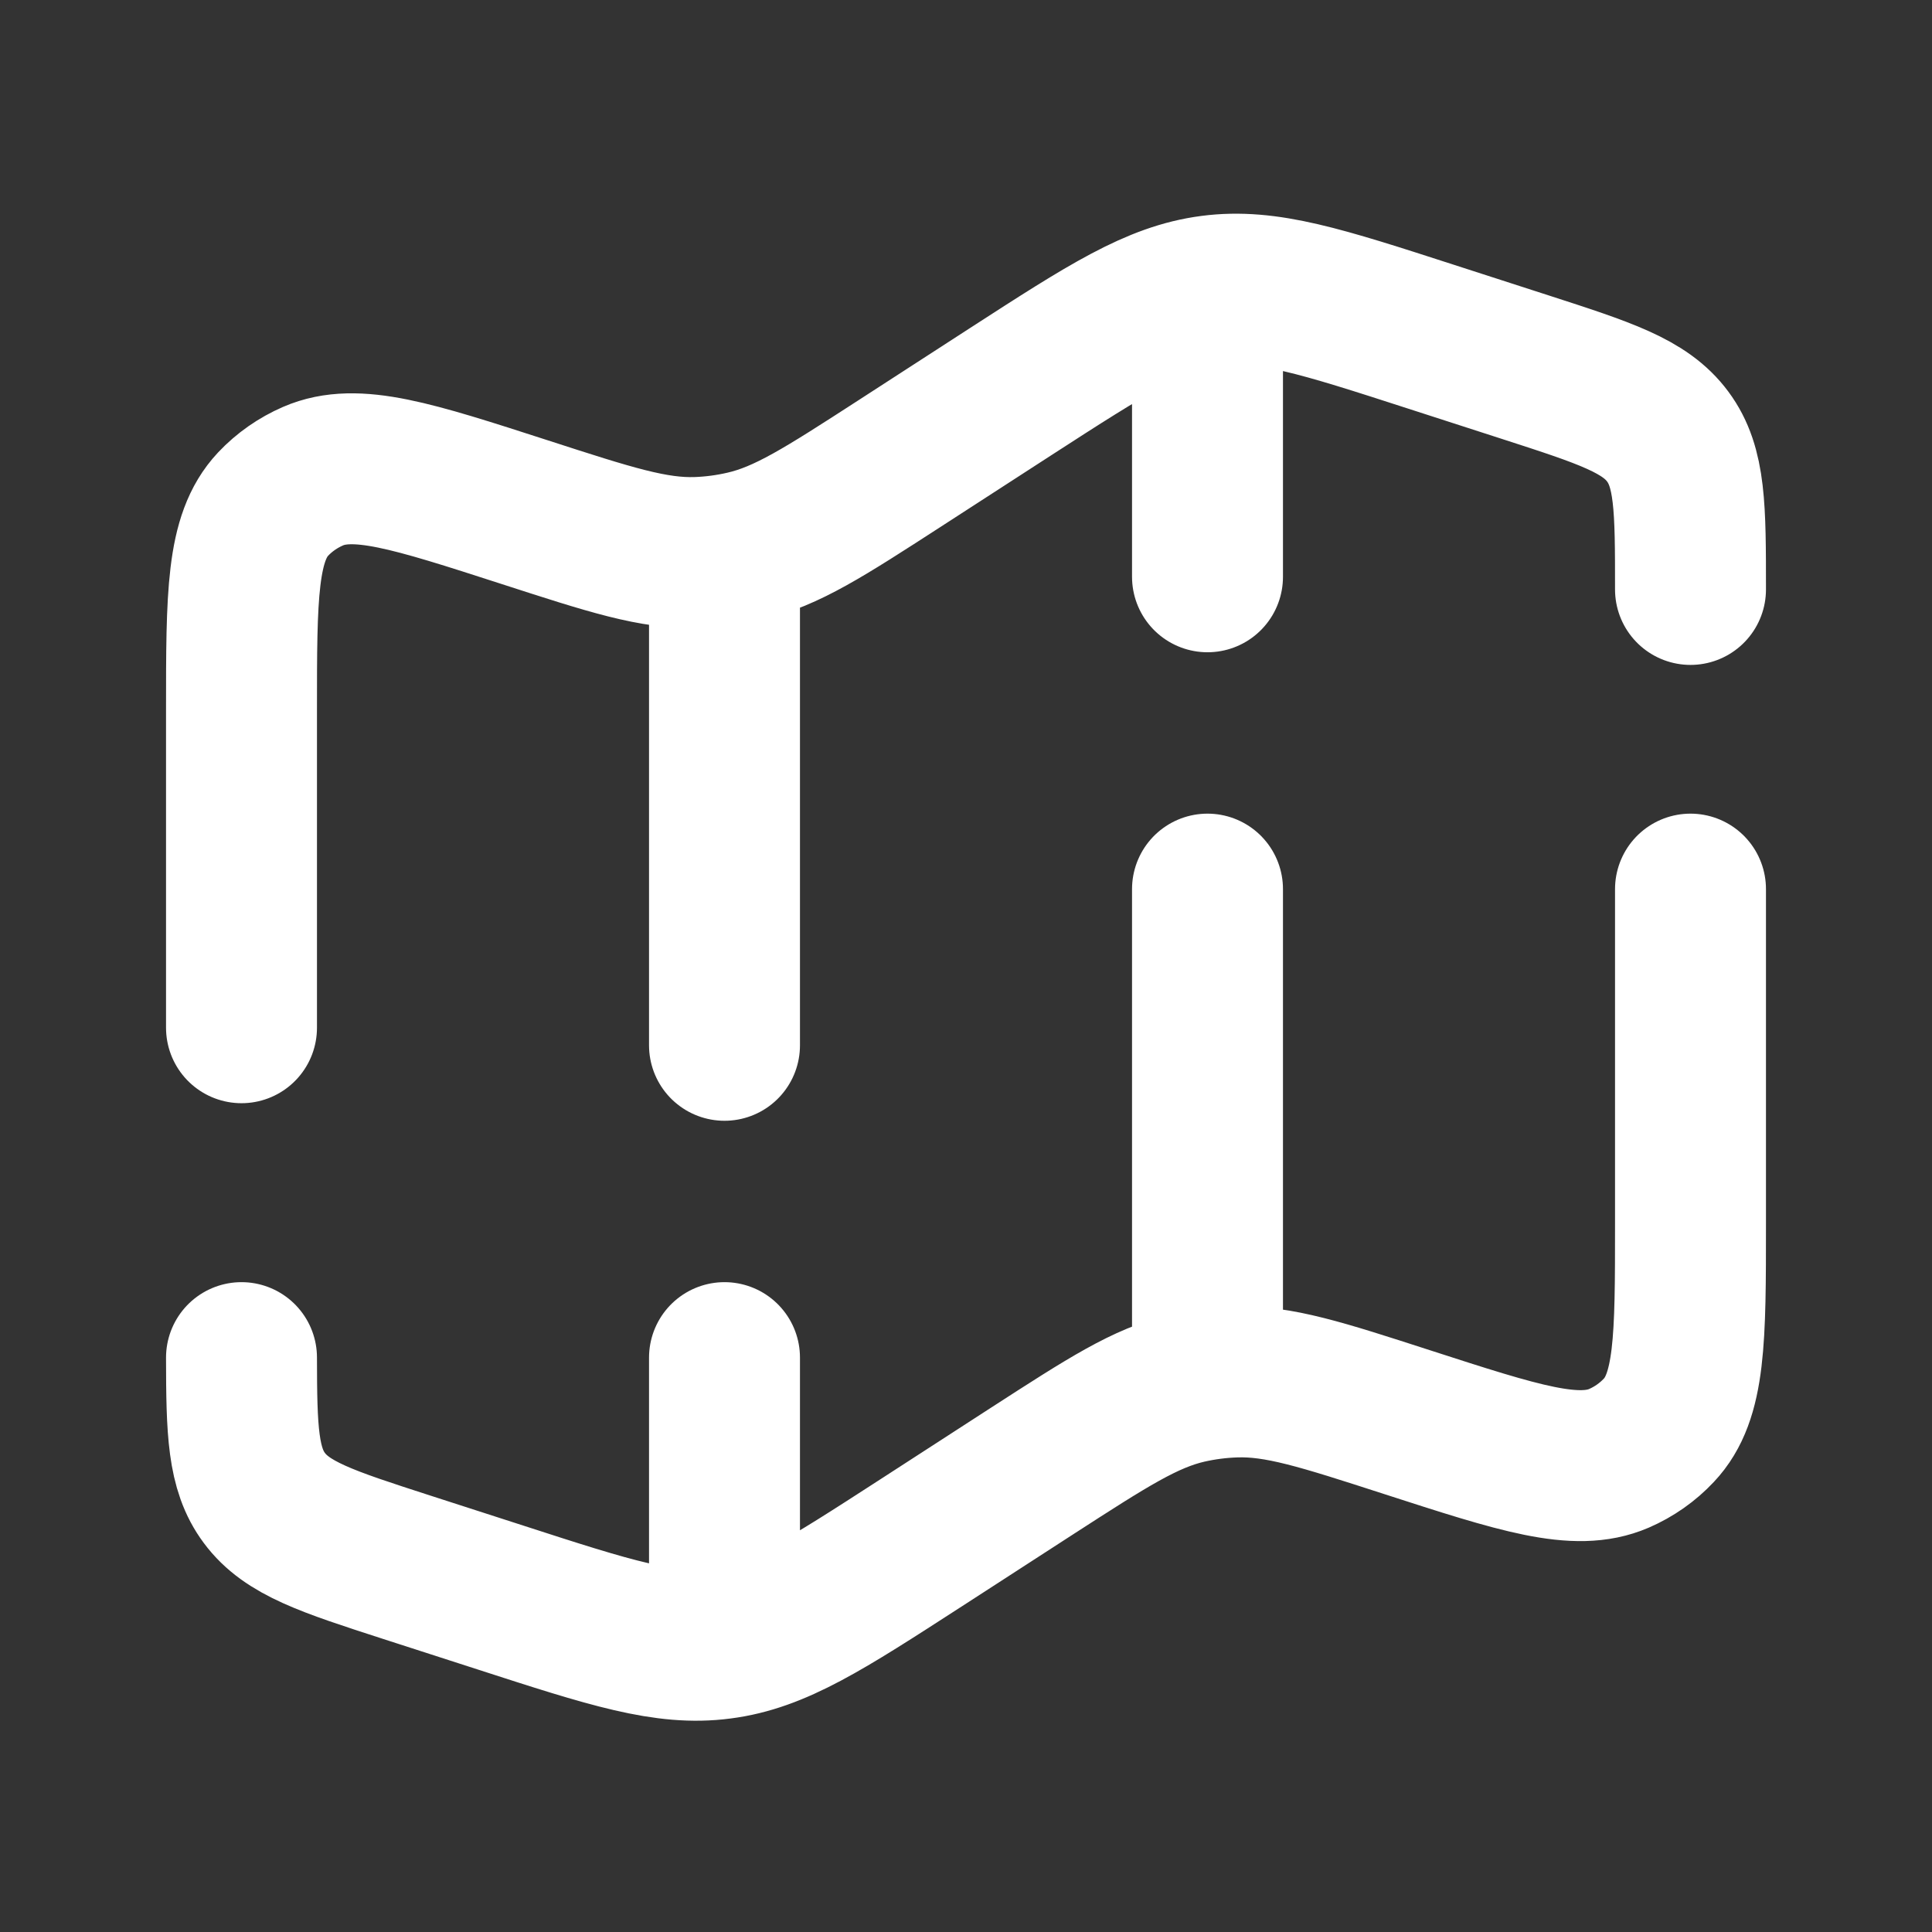 <svg width="64" height="64" viewBox="0 0 64 64" fill="none" xmlns="http://www.w3.org/2000/svg">
<rect x="0" y="0" width="64" height="64" fill="#333333" stroke="none"/>
<path d="M56 19.526C56 16.828 56 15.477 55.245 14.461C54.491 13.444 53.171 13.018 50.531 12.164L47.424 11.16C43.779 9.981 41.957 9.391 40.12 9.632C38.285 9.87 36.685 10.902 33.488 12.968L29.803 15.353C27.307 16.967 26.059 17.774 24.656 18.095C24.142 18.214 23.618 18.283 23.091 18.302C21.651 18.349 20.229 17.888 17.384 16.967C13.656 15.762 11.792 15.159 10.373 15.772C9.871 15.989 9.419 16.305 9.048 16.698C8 17.813 8 19.717 8 23.53V34.045M56 29.453V40.55C56 44.363 56 46.269 54.952 47.379C54.581 47.775 54.13 48.092 53.627 48.31C52.208 48.92 50.344 48.318 46.616 47.112C43.771 46.192 42.349 45.731 40.909 45.78C40.381 45.797 39.856 45.865 39.341 45.982C37.941 46.305 36.693 47.112 34.197 48.724L30.512 51.109C27.312 53.178 25.715 54.213 23.88 54.448C22.045 54.689 20.221 54.099 16.576 52.919L13.469 51.916C10.829 51.062 9.509 50.636 8.755 49.619C8.04 48.657 8.003 47.394 8 44.973M40 10.053V19.107M40 44.973V29.453M24 54.027V44.973M24 19.107V34.627" stroke="white" stroke-width="5" stroke-linecap="round"/>
</svg>
